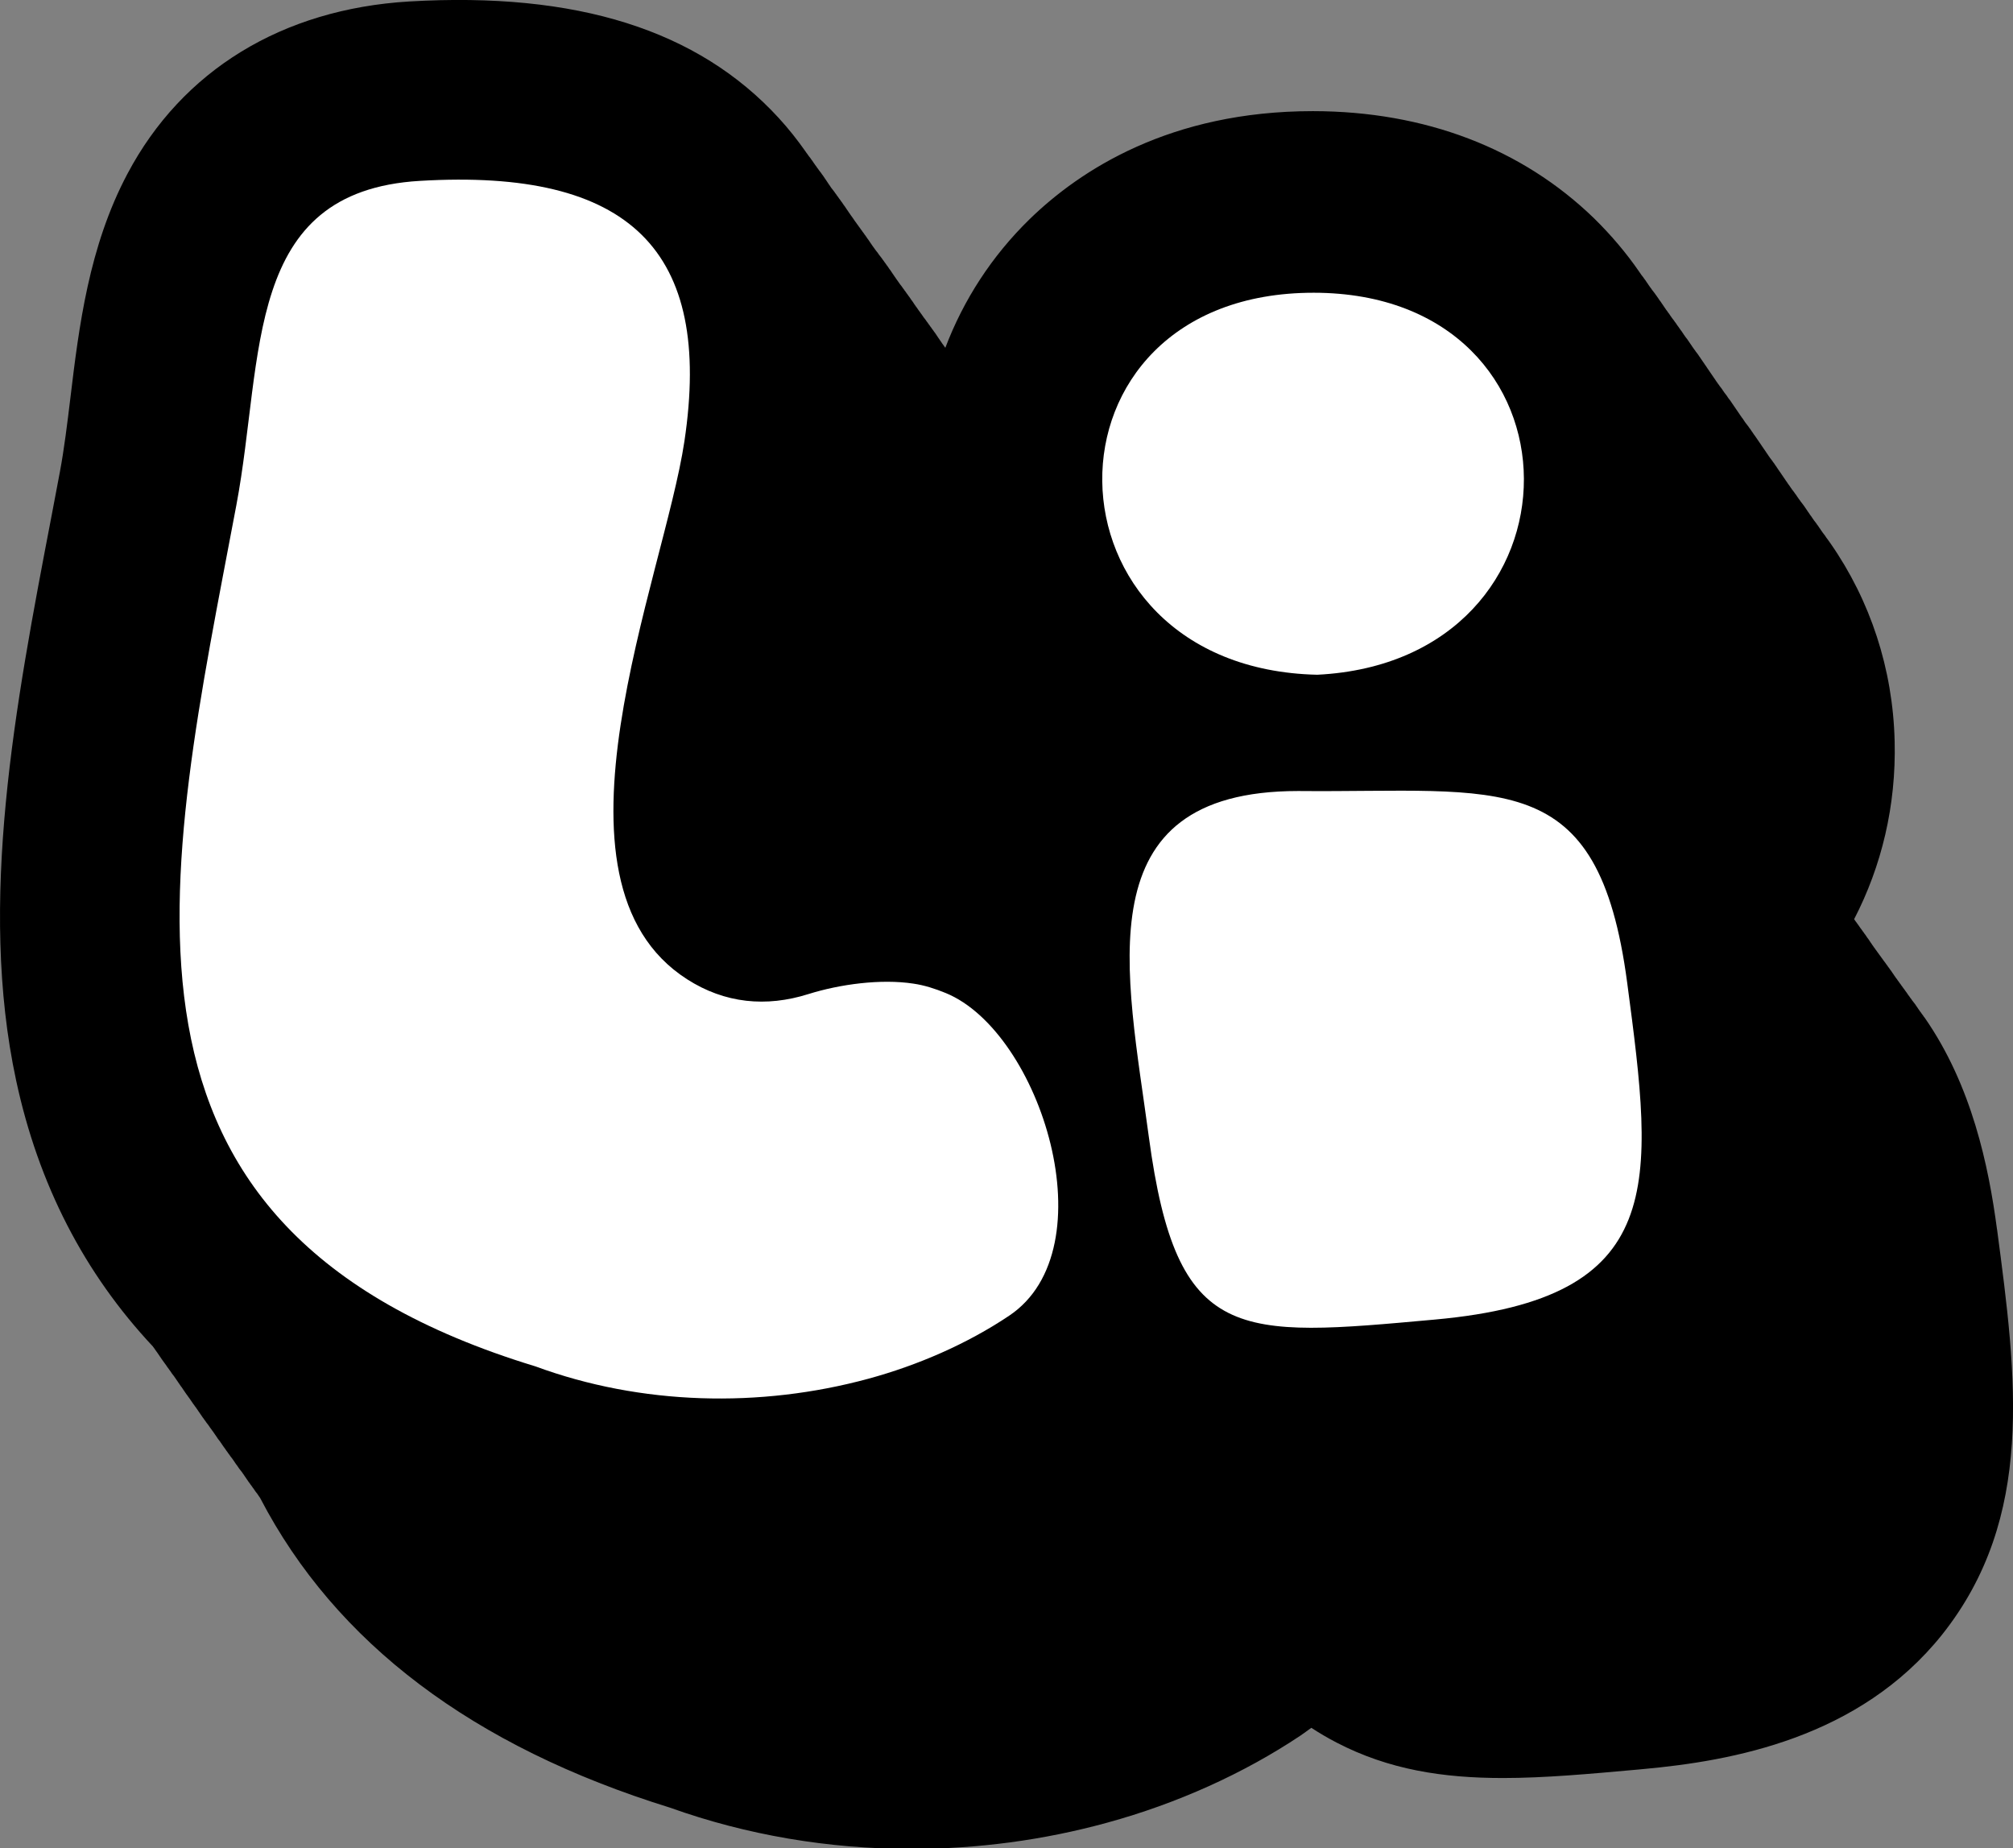 <?xml version="1.0" encoding="UTF-8"?>
<svg data-bbox="0.008 -0.025 1371.188 1259.427" viewBox="0 0 1371.2 1259" xmlns="http://www.w3.org/2000/svg" data-type="color">
    <rect x="0" y="0" width="1371.2" height="1259" fill="#808080" stroke="none"/>
    <g>
        <path d="M1360.3 837.3c-5.7-43-17.1-97.8-49.2-144-.2-.3-.4-.6-.7-.9l-.6-.9c-.2-.3-.4-.6-.7-.9l-.6-.9c-.2-.3-.4-.6-.7-.9l-.6-.9c-.2-.3-.5-.6-.7-1l-.6-.9c-.2-.3-.5-.6-.7-1l-.6-.9c-.2-.3-.4-.6-.7-.9-.2-.3-.4-.6-.7-.9-.2-.3-.4-.6-.7-.9l-.6-.9c-.2-.3-.4-.6-.7-.9l-.6-.9c-.2-.3-.4-.6-.7-.9l-.6-.9c-.2-.3-.5-.7-.7-1s-.4-.6-.6-.8c-.2-.3-.5-.7-.7-1s-.4-.6-.6-.8c-.2-.3-.5-.6-.7-1-.2-.3-.4-.6-.7-.9l-.6-.9c-.2-.3-.4-.6-.7-.9l-.6-.9c-.2-.3-.4-.6-.7-.9l-.6-.9c-.2-.3-.5-.6-.7-.9l-.6-.9c-.2-.3-.5-.6-.7-1l-.6-.9c-.2-.3-.5-.6-.7-1l-.6-.9c-.2-.3-.4-.6-.7-.9l-.6-.9c-.2-.3-.4-.6-.7-.9l-.6-.9c-.2-.3-.4-.6-.7-.9l-.6-.9c-.2-.3-.4-.6-.7-.9-.2-.3-.4-.6-.6-.8-.2-.3-.5-.7-.7-1s-.4-.6-.6-.8c-.2-.3-.5-.7-.7-1s-.4-.6-.6-.8c-.2-.3-.5-.6-.7-1-.2-.3-.4-.6-.7-.9l-.6-.9c-.2-.3-.4-.6-.7-.9l-.6-.9c-.2-.3-.5-.6-.7-.9l-.6-.9c-.2-.3-.5-.6-.7-1l-.6-.9c-.2-.3-.5-.6-.7-1l-.6-.9-.6-.9c-.2-.3-.5-.6-.7-.9l-.6-.9-.6-.9c-.2-.3-.4-.6-.7-.9l-.6-.9c-.2-.3-.4-.6-.7-.9l-.6-.9c-.2-.3-.4-.6-.7-.9l-.6-.9c-.2-.3-.5-.6-.7-1-.2-.3-.4-.6-.6-.8-.2-.3-.5-.7-.7-1s-.4-.6-.6-.8c-.2-.3-.5-.6-.7-1-.2-.2-.3-.5-.5-.7 18.7-36.1 28.7-77.3 27.6-121.3-1.2-49.1-16.5-95.6-43.7-134.7-.2-.3-.5-.6-.7-1-.2-.3-.4-.6-.6-.8-.2-.3-.5-.7-.7-1s-.4-.6-.6-.8c-.2-.3-.5-.6-.7-1l-.6-.9c-.2-.3-.4-.6-.7-.9-.2-.3-.4-.6-.7-.9l-.6-.9c-.2-.3-.5-.6-.7-1l-.6-.9c-.2-.3-.5-.6-.7-1l-.6-.9c-.2-.3-.4-.6-.7-.9l-.6-.9c-.2-.3-.4-.6-.7-.9-.2-.3-.4-.6-.7-.9l-.6-.9c-.2-.3-.5-.6-.7-1l-.6-.9c-.2-.3-.4-.6-.7-.9l-.6-.9-.6-.9c-.2-.3-.5-.6-.7-1l-.6-.9c-.2-.3-.5-.7-.7-1l-.6-.9c-.2-.3-.5-.7-.7-1s-.4-.6-.6-.8c-.2-.3-.4-.6-.7-.9-.2-.3-.4-.6-.7-.9l-.6-.9c-.2-.3-.4-.6-.7-.9l-.6-.9c-.2-.3-.5-.6-.7-1l-.6-.9c-.2-.3-.4-.6-.7-.9l-.6-.9c-.2-.3-.4-.6-.7-.9-.2-.3-.4-.6-.7-.9l-.6-.9c-.2-.3-.5-.6-.7-1l-.6-.9c-.2-.3-.4-.6-.7-.9l-.6-.9-.6-.9c-.2-.3-.5-.6-.7-1l-.6-.9c-.2-.3-.5-.7-.7-1l-.6-.9c-.2-.3-.5-.7-.7-1l-.6-.9c-.2-.3-.5-.7-.7-1l-.6-.9c-.2-.3-.5-.6-.7-1l-.6-.9-.6-.9c-.2-.3-.5-.6-.7-1l-.6-.9c-.2-.3-.4-.6-.7-.9l-.6-.9c-.2-.3-.4-.6-.7-.9-.2-.3-.4-.6-.7-.9l-.6-.9c-.2-.3-.5-.6-.7-1l-.6-.9c-.2-.3-.5-.6-.7-1l-.6-.9-.6-.9c-.2-.3-.5-.6-.7-1l-.6-.9c-.2-.3-.5-.6-.7-1l-.6-.9c-.2-.3-.5-.7-.7-1l-.6-.9c-.2-.3-.5-.7-.7-1l-.6-.9c-.2-.3-.5-.7-.7-1l-.6-.9c-.2-.3-.5-.6-.7-.9l-.6-.9-.6-.9c-.2-.3-.5-.6-.7-1l-.6-.9c-.2-.3-.4-.6-.7-.9l-.6-.9c-.2-.3-.4-.6-.7-.9-.2-.3-.4-.6-.7-.9-.2-.3-.4-.6-.6-.8-.2-.3-.5-.6-.7-1l-.6-.9-.6-.9c-.2-.3-.4-.6-.7-.9l-.6-.9c-.2-.3-.5-.6-.7-1l-.6-.9c-.2-.3-.5-.7-.7-1l-.6-.9c-.2-.3-.5-.7-.7-1l-.6-.9c-.2-.3-.5-.7-.7-1l-.6-.9c-.2-.3-.5-.7-.7-1l-.6-.9-.6-.9c-.2-.3-.4-.6-.7-.9-.2-.3-.4-.6-.7-.9l-.6-.9-.6-.9c-.2-.3-.4-.6-.7-.9-.2-.3-.4-.6-.7-.9l-.6-.9c-.2-.3-.5-.6-.7-1l-.6-.9c-.2-.3-.4-.6-.7-.9-.2-.3-.4-.6-.7-.9l-.6-.9c-.2-.3-.4-.6-.7-.9l-.6-.9c-.2-.3-.5-.6-.7-1l-.6-.9c-.2-.3-.5-.7-.7-1l-.6-.9c-.2-.3-.5-.7-.7-1l-.6-.9c-.2-.3-.5-.7-.7-1l-.6-.9-.6-.9c-.2-.3-.5-.6-.7-1l-.6-.9-.6-.9c-.2-.3-.5-.6-.7-1l-.6-.9c-.2-.3-.5-.6-.7-1l-.6-.9c-.2-.3-.5-.6-.7-1l-.6-.9c-.2-.3-.5-.6-.7-1l-.6-.9c-.2-.3-.4-.6-.7-.9-.2-.3-.4-.6-.7-.9l-.6-.9c-.2-.3-.4-.6-.7-.9l-.6-.9c-.2-.3-.5-.6-.7-1l-.6-.9c-.2-.3-.5-.7-.7-1l-.6-.9c-.2-.3-.5-.7-.7-1l-.6-.9c-.2-.3-.4-.6-.7-.9-.2-.3-.4-.6-.7-.9l-.6-.9c-.2-.3-.5-.6-.7-1l-.6-.9-.6-.9c-.2-.3-.4-.6-.7-.9l-.6-.9c-.2-.3-.5-.6-.7-1-.2-.3-.4-.6-.6-.8-.2-.3-.5-.6-.7-1l-.6-.9c-.2-.3-.4-.6-.7-.9l-.6-.9c-.2-.3-.4-.6-.7-.9-.2-.3-.4-.6-.7-.9l-.6-.9c-.2-.3-.5-.6-.7-1l-.6-.9c-.2-.3-.4-.6-.7-.9l-.6-.9c-.2-.3-.4-.6-.7-.9l-.6-.9c-.2-.3-.5-.7-.7-1l-.6-.9-.6-.9c-.2-.3-.5-.6-.7-1l-.6-.9c-.2-.3-.4-.6-.7-.9l-.6-.9-.6-.9c-.2-.3-.5-.6-.7-1-.2-.3-.4-.6-.6-.8-.2-.3-.5-.7-.7-1s-.4-.6-.6-.8c-.2-.3-.4-.6-.7-.9-.2-.3-.4-.6-.7-.9l-.6-.9c-.2-.3-.4-.6-.7-.9l-.6-.9c-.2-.3-.5-.6-.7-1l-.6-.9c-.2-.3-.5-.6-.7-1l-.6-.9c-.2-.3-.4-.6-.7-.9l-.6-.9c-.2-.3-.4-.6-.7-.9-.2-.3-.4-.6-.7-.9l-.6-.9c-.2-.3-.5-.6-.7-1-9-13.1-19.4-25.3-30.9-36.6-49.2-47.7-115.3-72.9-191.3-73h-.3c-97.1 0-158.5 40.1-193 73.7-25.6 25-44.9 54.8-57.3 87.5-.2-.2-.4-.5-.5-.7-.2-.3-.5-.6-.7-1-.2-.3-.4-.6-.6-.8-.2-.3-.5-.6-.7-1l-.6-.9c-.2-.3-.5-.6-.7-1l-.6-.9c-.2-.3-.5-.6-.7-1l-.6-.9-.6-.9-.6-.9c-.2-.3-.4-.6-.7-.9l-.6-.9c-.2-.3-.4-.6-.7-.9l-.6-.9c-.2-.3-.4-.6-.7-.9l-.6-.9c-.2-.3-.4-.6-.7-.9l-.6-.9c-.2-.3-.4-.6-.7-.9l-.6-.9c-.2-.3-.4-.6-.7-.9-.2-.3-.4-.6-.7-.9l-.6-.9c-.2-.3-.5-.6-.7-1-.2-.3-.4-.6-.6-.8-.2-.3-.5-.7-.7-1s-.4-.6-.6-.8c-.2-.3-.5-.7-.7-1l-.6-.9c-.2-.3-.4-.6-.7-.9l-.6-.9c-.2-.3-.5-.6-.7-1l-.6-.9-.6-.9c-.2-.3-.4-.6-.7-.9l-.6-.9-.6-.9c-.2-.3-.4-.6-.7-.9l-.6-.9c-.2-.3-.4-.6-.7-.9l-.6-.9c-.2-.3-.4-.6-.7-.9l-.6-.9c-.2-.3-.5-.6-.7-.9l-.6-.9c-.2-.3-.4-.6-.7-.9-.2-.3-.4-.6-.7-.9l-.6-.9c-.2-.3-.5-.6-.7-1-.2-.3-.4-.6-.6-.8-.2-.3-.5-.7-.7-1l-.6-.9c-.2-.3-.5-.6-.7-1l-.6-.9c-.2-.3-.5-.6-.7-1l-.6-.9-.6-.9c-.2-.3-.4-.6-.7-.9l-.6-.9-.6-.9c-.2-.3-.4-.6-.7-.9l-.6-.9c-.2-.3-.4-.6-.7-.9l-.6-.9c-.2-.3-.4-.6-.7-.9l-.6-.9c-.2-.3-.4-.6-.7-.9-.2-.3-.4-.6-.7-.9-.2-.3-.4-.6-.7-.9l-.6-.9c-.2-.3-.4-.6-.7-.9-.2-.3-.4-.6-.7-.9-.2-.3-.4-.6-.6-.8-.2-.3-.5-.7-.7-1s-.4-.6-.6-.8c-.2-.3-.5-.7-.7-1l-.6-.9c-.2-.3-.5-.6-.7-1l-.6-.9-.6-.9c-.2-.3-.4-.6-.7-.9l-.6-.9-.6-.9c-.2-.3-.4-.6-.7-.9l-.6-.9c-.2-.3-.4-.6-.7-.9l-.6-.9c-.2-.3-.4-.6-.7-.9l-.6-.9c-.2-.3-.4-.6-.7-.9l-.6-.9c-.2-.3-.4-.6-.7-.9l-.6-.9c-.2-.3-.4-.6-.7-.9l-.6-.9-.6-.9c-.2-.3-.5-.6-.7-1-.2-.3-.4-.6-.6-.8-.2-.3-.5-.7-.7-1l-.6-.9c-.2-.3-.5-.6-.7-1l-.6-.9c-.2-.3-.5-.6-.7-1l-.6-.9-.6-.9c-.2-.3-.4-.6-.7-.9l-.6-.9-.6-.9c-.2-.3-.4-.6-.7-.9l-.6-.9c-.2-.3-.4-.6-.7-.9l-.6-.9c-.2-.3-.4-.6-.7-.9l-.6-.9c-.2-.3-.4-.6-.7-.9l-.6-.9c-.2-.3-.4-.6-.7-.9-.2-.3-.4-.6-.7-.9-.2-.3-.4-.6-.7-.9l-.6-.9-.6-.9c-.2-.3-.5-.6-.7-1l-.6-.9-.6-.9-.6-.9c-.2-.3-.5-.6-.7-1l-.6-.9-.6-.9c-.2-.3-.4-.6-.7-.9l-.6-.9c-.2-.3-.4-.6-.7-.9-.2-.3-.4-.6-.7-.9l-.6-.9c-.2-.3-.4-.6-.7-.9l-.6-.9c-.2-.3-.4-.6-.7-.9l-.6-.9c-.2-.3-.5-.6-.7-1l-.6-.9c-.2-.3-.4-.6-.7-.9l-.6-.9c-.2-.3-.4-.6-.7-.9-.2-.3-.4-.6-.7-.9l-.6-.9c-.2-.3-.4-.6-.7-.9l-.6-.9c-5.6-8-11.7-15.7-18.4-23C475.4 20.4 392.9-5.7 278.7 1 192.3 6.2 124.2 47.8 86.8 118.4 60.5 168 53.8 222.5 48 270.6c-2.2 18.2-4.3 35.3-7.2 50.8-1.9 10.1-3.8 20.1-5.7 30.1C10.3 480.8-15.1 614.6 11 736c15.2 70.8 46.4 131.3 93.2 181.2 0 .1.1.1.1.2.2.3.4.6.7.9l.6.9c.2.3.5.6.7 1 .2.3.4.6.6.8.2.3.5.7.7 1l.6.9.6.9c.2.3.5.7.7 1l.6.9c.2.3.5.7.7 1s.4.6.6.8c.2.3.5.7.7 1s.4.6.6.8c.2.3.5.6.7 1l.6.9c.2.3.4.6.7.9l.6.9c.2.3.4.6.7.9l.6.9.6.9c.2.3.4.6.7.9.2.3.4.6.7.9l.6.9c.2.3.5.6.7 1l.6.9c.2.3.5.6.7 1l.6.9c.2.3.5.6.7 1l.6.9c.2.3.4.6.7.9l.6.9.6.9c.2.3.5.7.7 1l.6.9c.2.3.5.7.7 1s.4.5.6.8.5.7.7 1 .4.5.6.8.5.7.7 1l.6.9c.2.3.5.6.7 1l.6.9c.2.3.4.6.7.9l.6.9c.2.3.4.6.7.9l.6.9c.2.3.5.6.7 1l.6.9c.2.3.5.6.7 1l.6.9c.2.3.5.6.7 1l.6.9c.2.3.4.6.7.9l.6.9c.2.3.4.6.7.9l.6.9c.2.3.4.6.7.9.2.3.4.6.7.9l.6.9c.2.3.5.7.7 1s.4.6.6.8c.2.3.5.7.7 1s.4.5.6.8.5.7.7 1l.6.9c.2.3.5.6.7 1l.6.9.6.9c.2.3.4.6.7.9.2.3.4.6.7.9l.6.9c.2.3.5.6.7 1l.6.9c.2.3.5.6.7 1 .2.3.4.6.6.8.2.3.5.7.7 1l.6.9c.2.3.4.6.7.9l.6.9c.2.3.4.6.7.9l.6.9c.2.3.4.6.7.9.2.3.4.6.7.9l.6.9c.2.3.5.6.7 1l.6.9c.2.3.5.7.7 1s.4.5.6.8.5.7.7 1l.6.9c.2.3.4.6.7.9.2.3.4.6.7.9.2.3.4.6.7.9l.6.9c.2.3.5.6.7 1l.6.9c.2.3.5.6.7 1l.6.9c.2.3.5.6.7 1l.6.9c.2.3.4.6.7.9l.6.9c.2.3.4.6.7.9l.6.9c.2.3.4.6.7.9l.6.9.6.9c.2.3.4.6.7.9.2.3.4.6.7.9l.6.9.6.9c.2.3.5.6.7 1 0 .1.1.1.1.2 51.3 98.5 144.8 169.1 279.1 210.7 52.2 18.7 108.1 28.1 164.4 28.1 44.7 0 89.8-5.9 133.4-17.9 47.5-13 93-33.5 131.6-59.3 2.5-1.7 4.9-3.5 7.4-5.3 5.4 3.5 11.1 6.9 17.1 10 35.8 18.6 72.7 24.2 113.5 24.2 28.5 0 59-2.8 92.3-5.8l3.2-.3c60.3-5.5 147.1-20.9 203.6-91.6 63.4-79.8 50.8-175.1 37.4-276.1" fill="#000000" data-color="1"/>
        <path d="M364.7 930.7C54.2 836.2 112.7 600.4 161 344.1c19.1-101.4 4.5-213.8 125-220.9 143.1-8.5 199.7 47.3 180.2 177.4-14 93.6-102.5 299.6 1.8 366.4 25.7 16.5 53.9 19.2 82.7 10.1 21.4-6.7 49.3-10.5 71.5-7.1 7.6 1.1 14.9 3.5 22 6.4 64.9 26.6 111.1 174.4 43.2 219.8-28.8 19.3-62.4 33.8-95.8 42.9-73.9 20.1-155 18.1-226.9-8.4" fill="#ffffff" data-color="2"/>
        <path d="M884.2 538.8c138.6 1.3 204.5-18.3 224.2 130.6 18.3 138 28 215-130.8 229.4-134.7 12.2-176 17.1-195-124.1-15-112.2-45.1-235.9 101.6-235.9" fill="#ffffff" data-color="2"/>
        <path d="M897.3 459.6c188-9.4 188.1-260-2.4-260.2-194.4-.1-190.6 255.9 2.4 260.2" fill="#ffffff" data-color="2"/>
    </g>
</svg>
